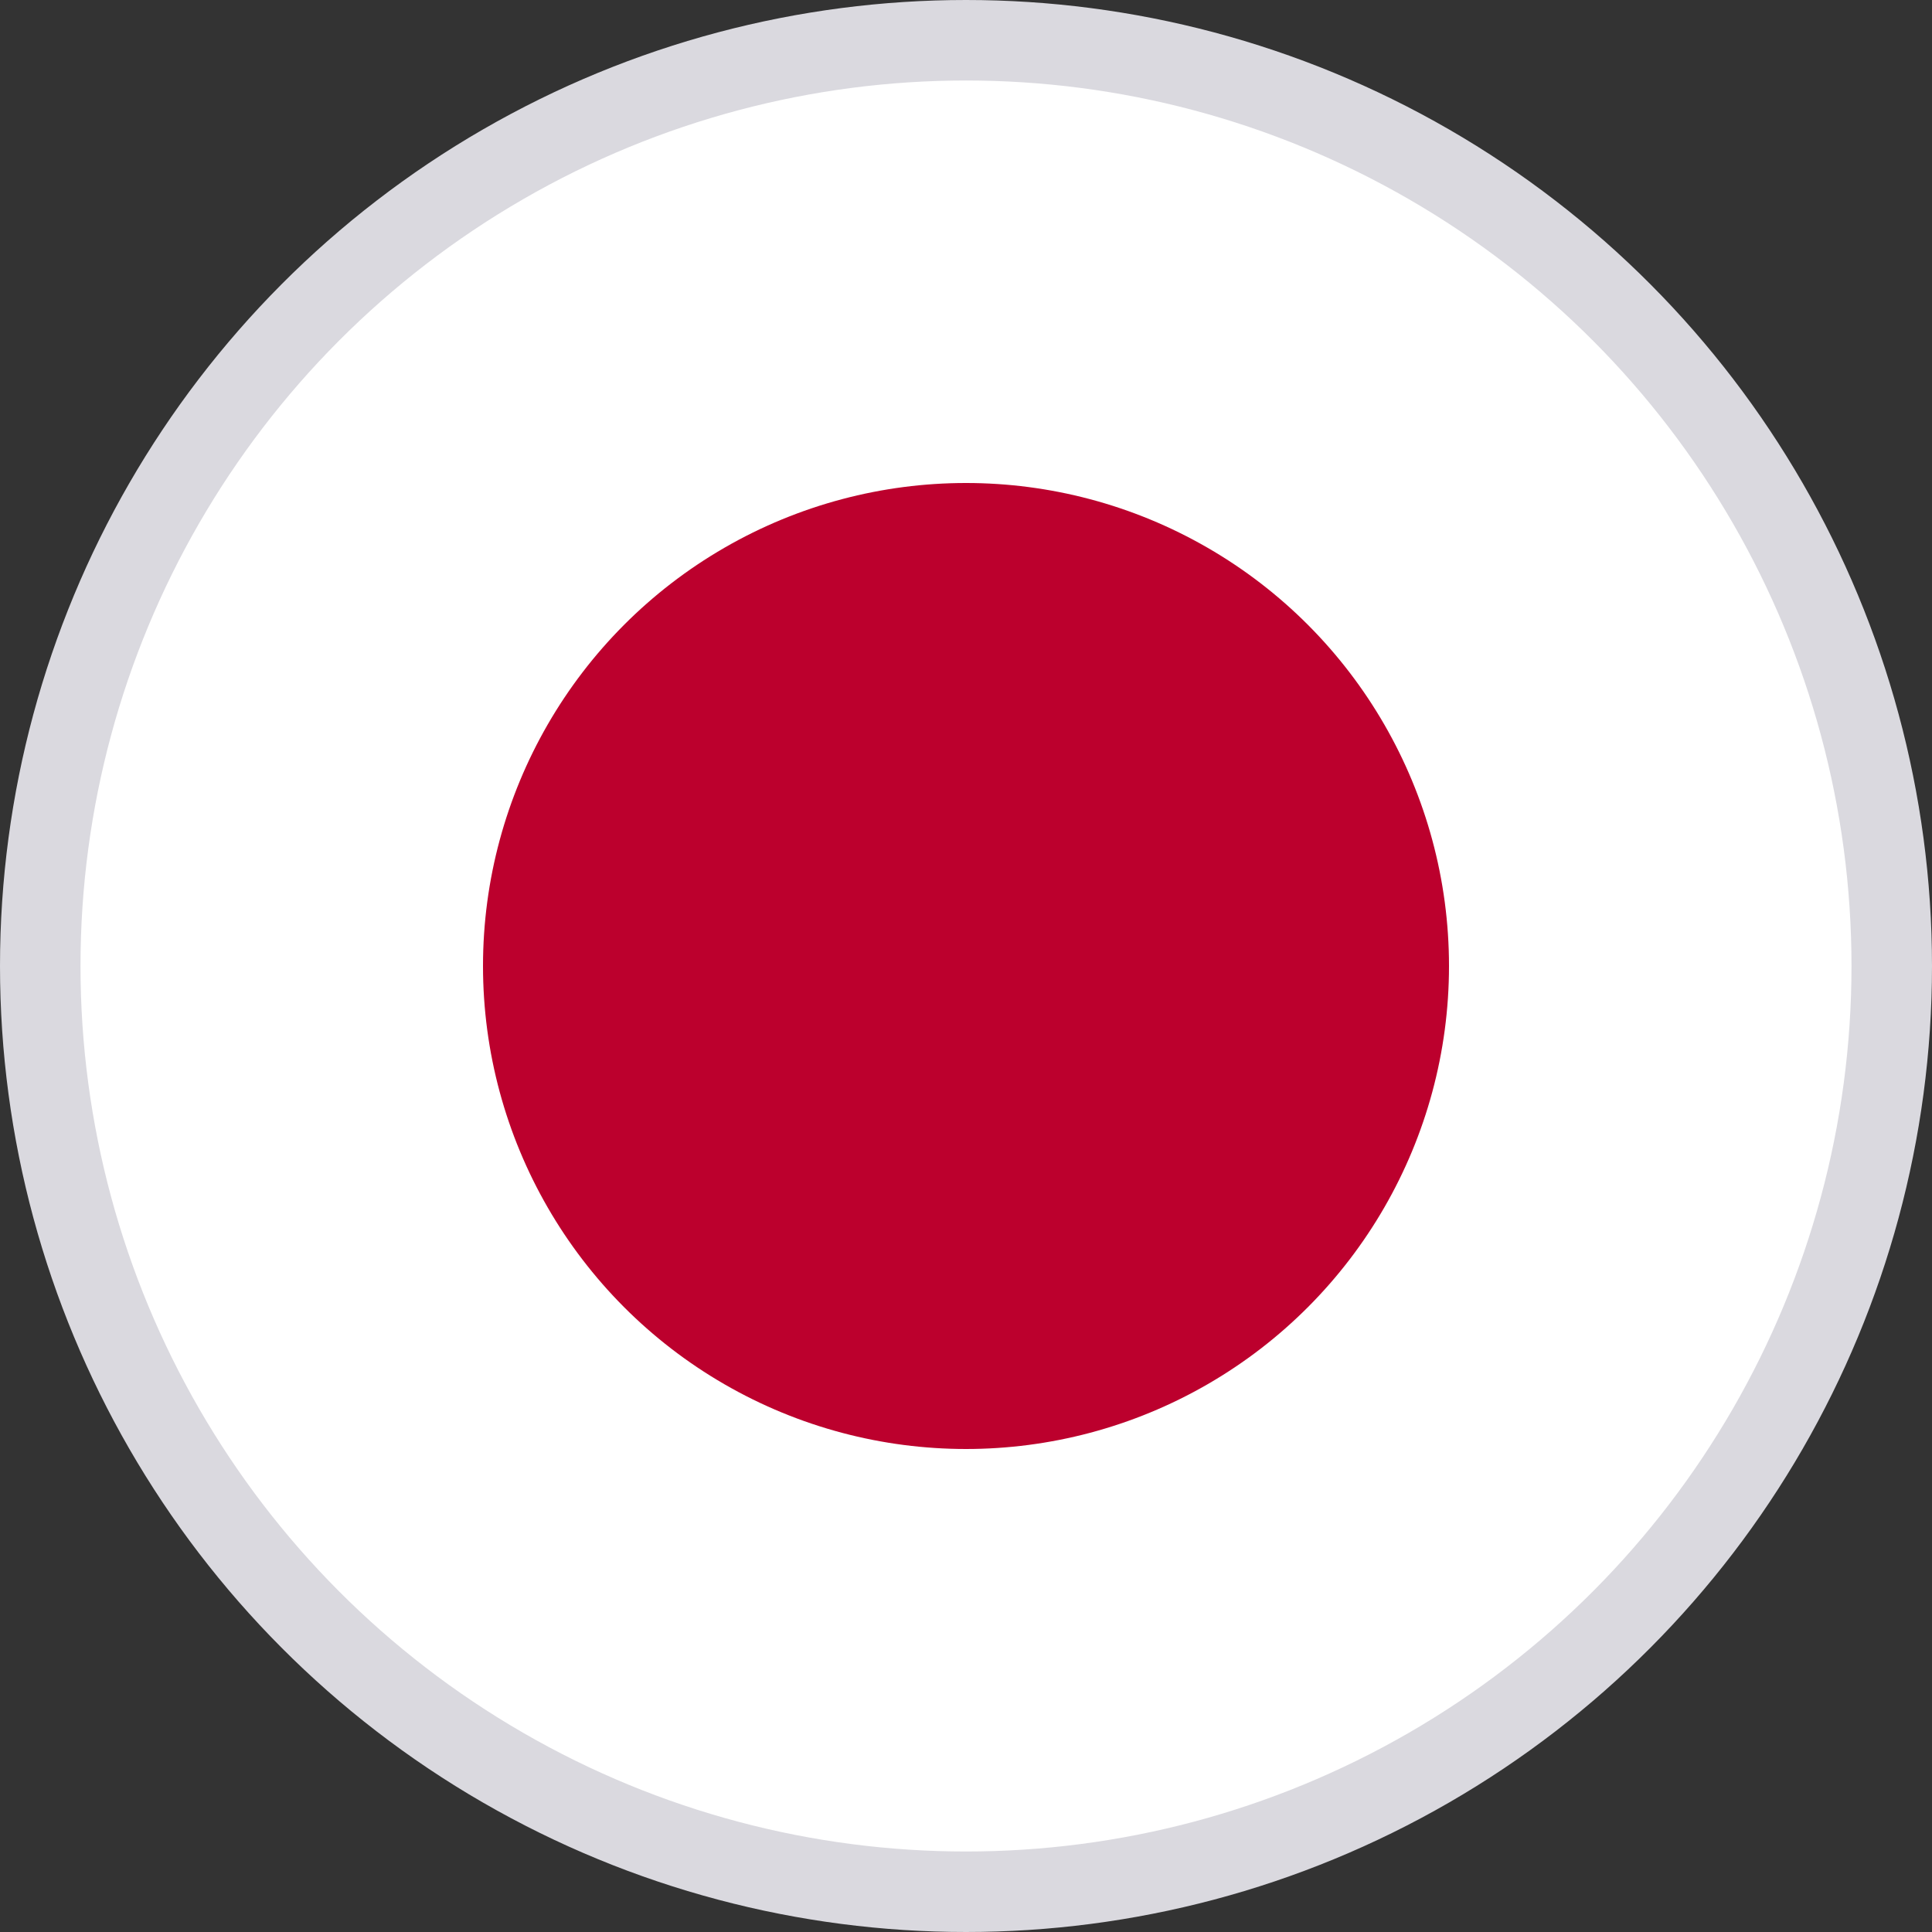 <svg width="12" height="12" viewBox="0 0 12 12" fill="none" xmlns="http://www.w3.org/2000/svg">
<rect x="0" y="0" width="12" height="12" fill="#333333" stroke="none"/>
<circle cx="6" cy="6" r="5.75" fill="white" stroke="#DAD9DF" stroke-width="0.5"/>
<circle cx="6" cy="6" r="3" fill="#BC002D"/>
</svg>
